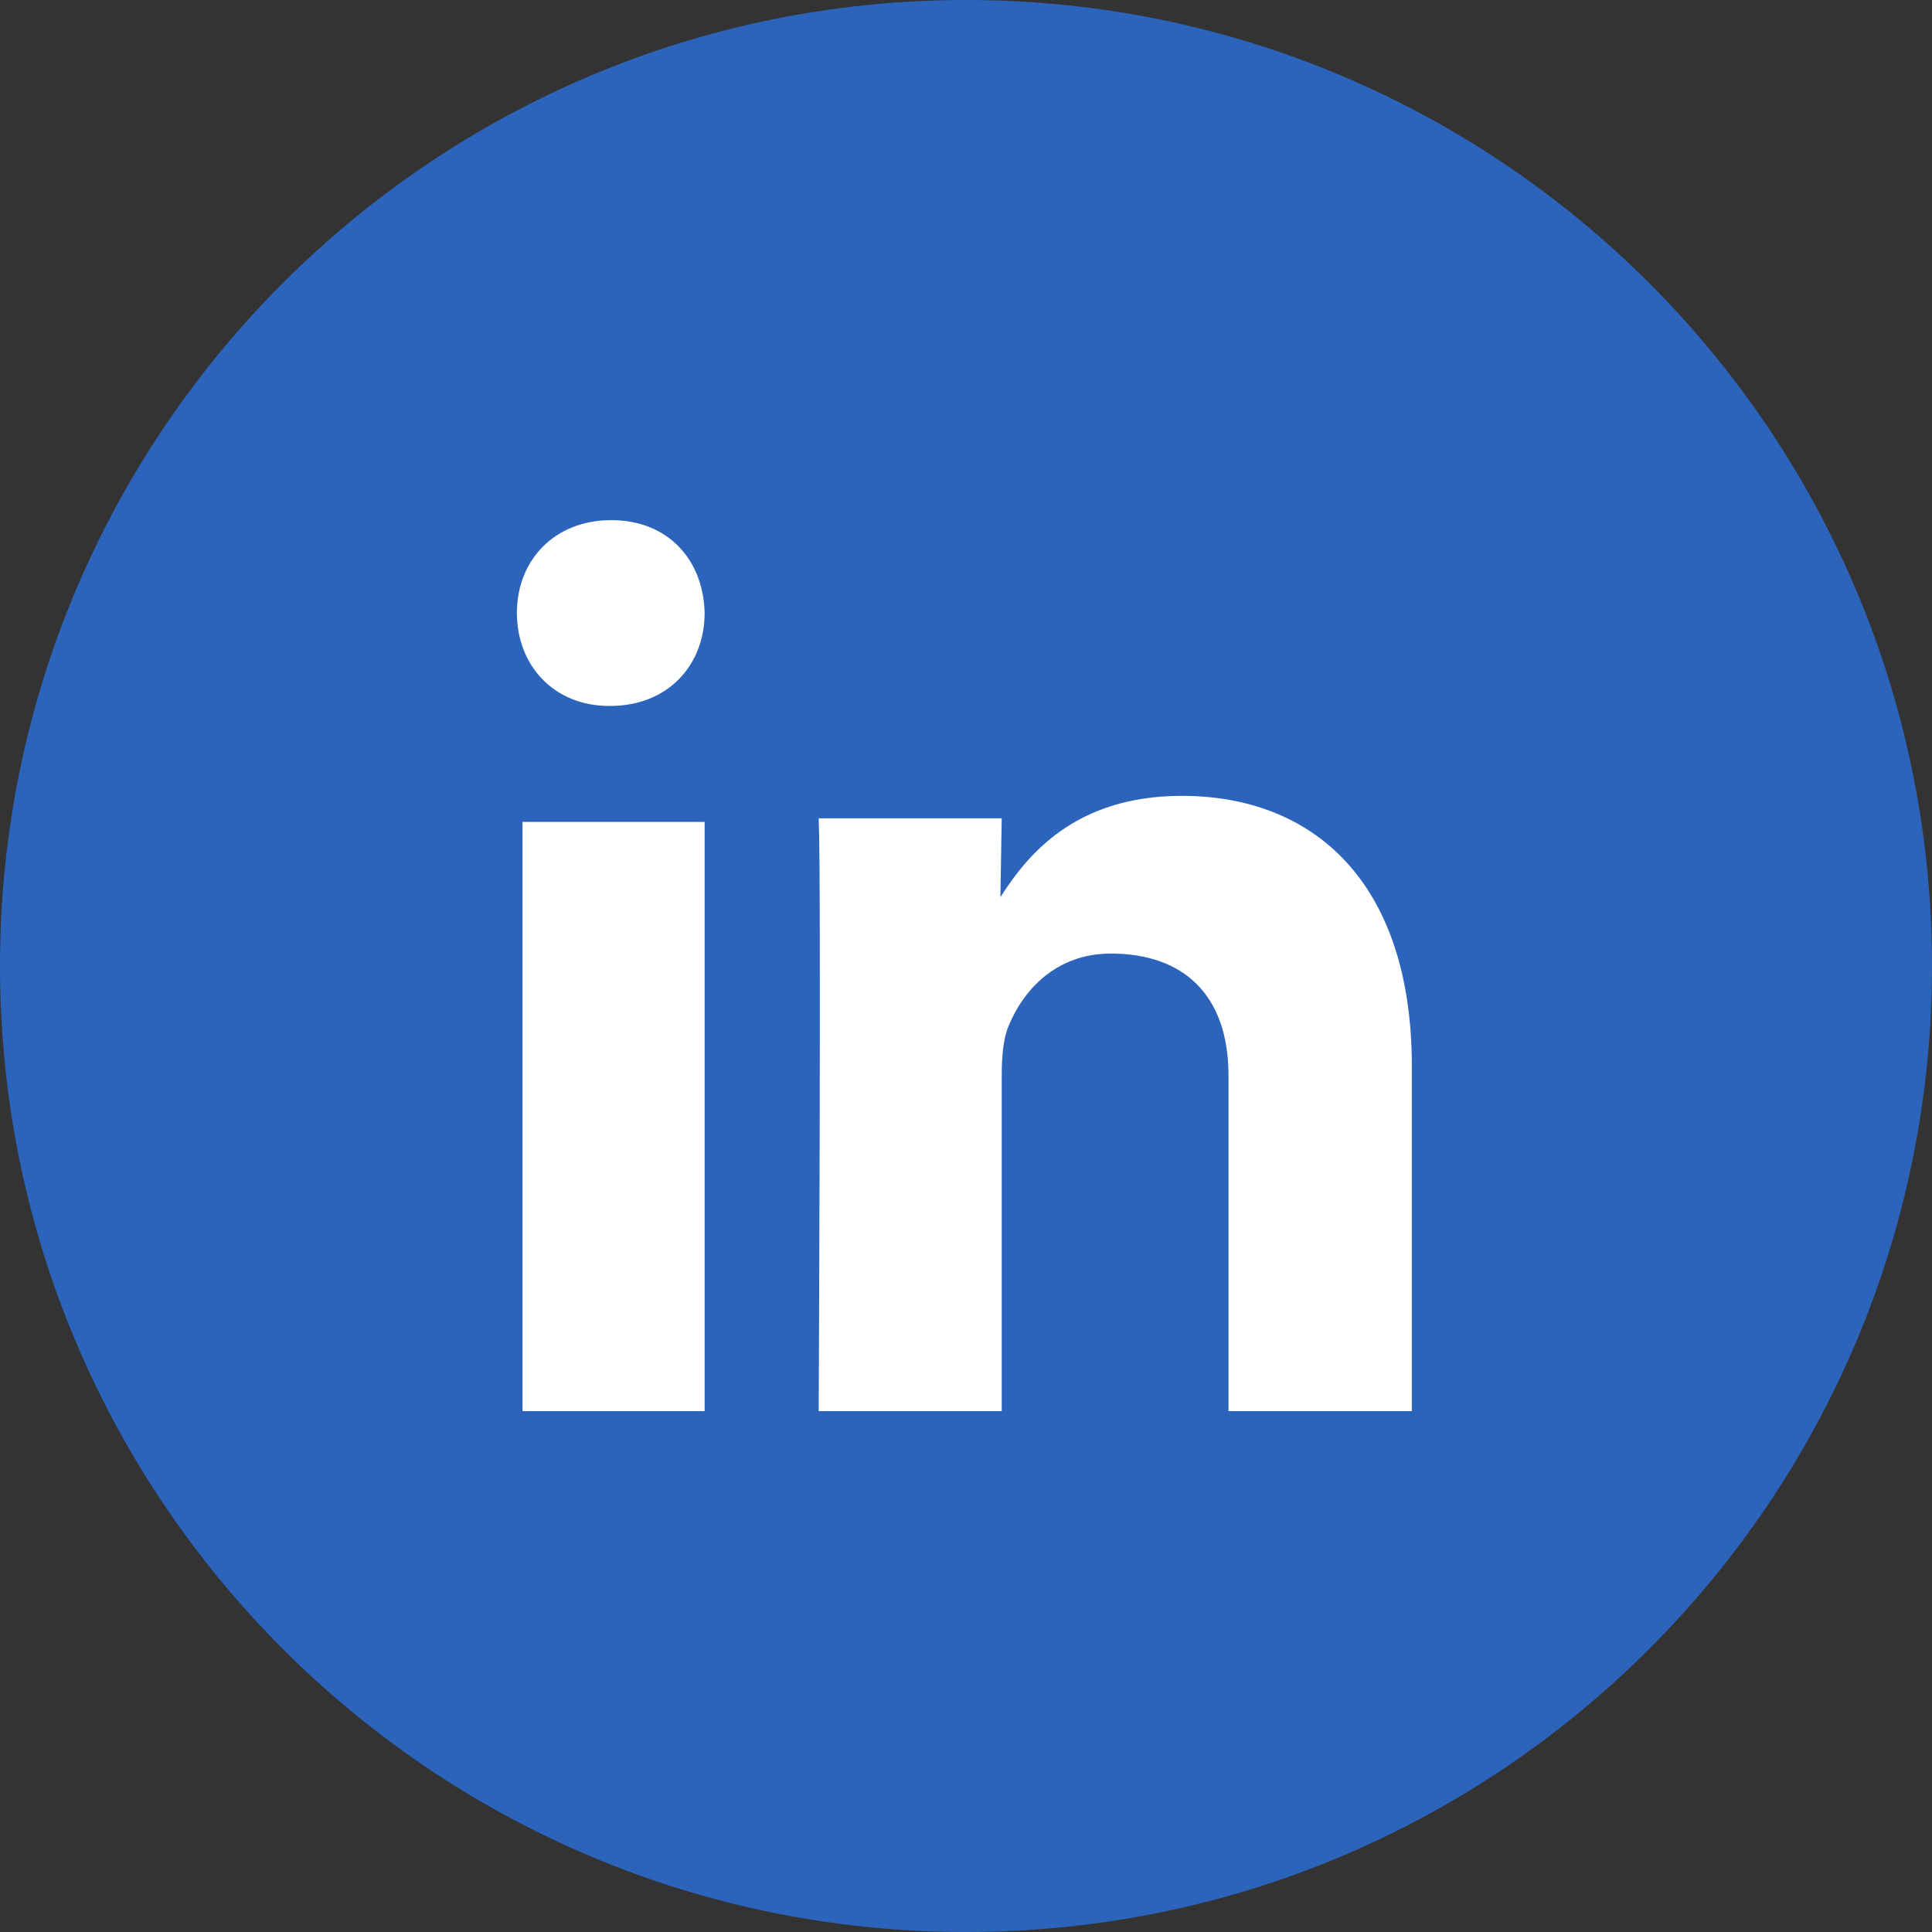 <svg width="62" height="62" viewBox="0 0 62 62" fill="none" xmlns="http://www.w3.org/2000/svg">
<rect x="0" y="0" width="62" height="62" fill="#333333" stroke="none"/>
<path fill-rule="evenodd" clip-rule="evenodd" d="M31 62C48.121 62 62 48.121 62 31C62 13.879 48.121 0 31 0C13.879 0 0 13.879 0 31C0 48.121 13.879 62 31 62Z" fill="#2C64BC"/>
<path fill-rule="evenodd" clip-rule="evenodd" d="M22.612 45.284V26.375H16.768V45.284H22.612ZM22.612 19.673C22.578 17.981 21.45 16.692 19.618 16.692C17.785 16.692 16.588 17.981 16.588 19.673C16.588 21.328 17.75 22.654 19.548 22.654H19.582C21.45 22.654 22.612 21.328 22.612 19.673ZM32.147 45.284V34.511C32.147 33.934 32.189 33.358 32.358 32.947C32.822 31.794 33.877 30.601 35.648 30.601C37.969 30.601 39.424 31.918 39.424 34.511V45.284H45.308V34.222C45.308 28.297 42.145 25.54 37.925 25.54C34.466 25.54 32.947 27.474 32.104 28.79L32.146 26.261H26.273C26.357 28.071 26.273 45.284 26.273 45.284H32.147Z" fill="white"/>
</svg>
